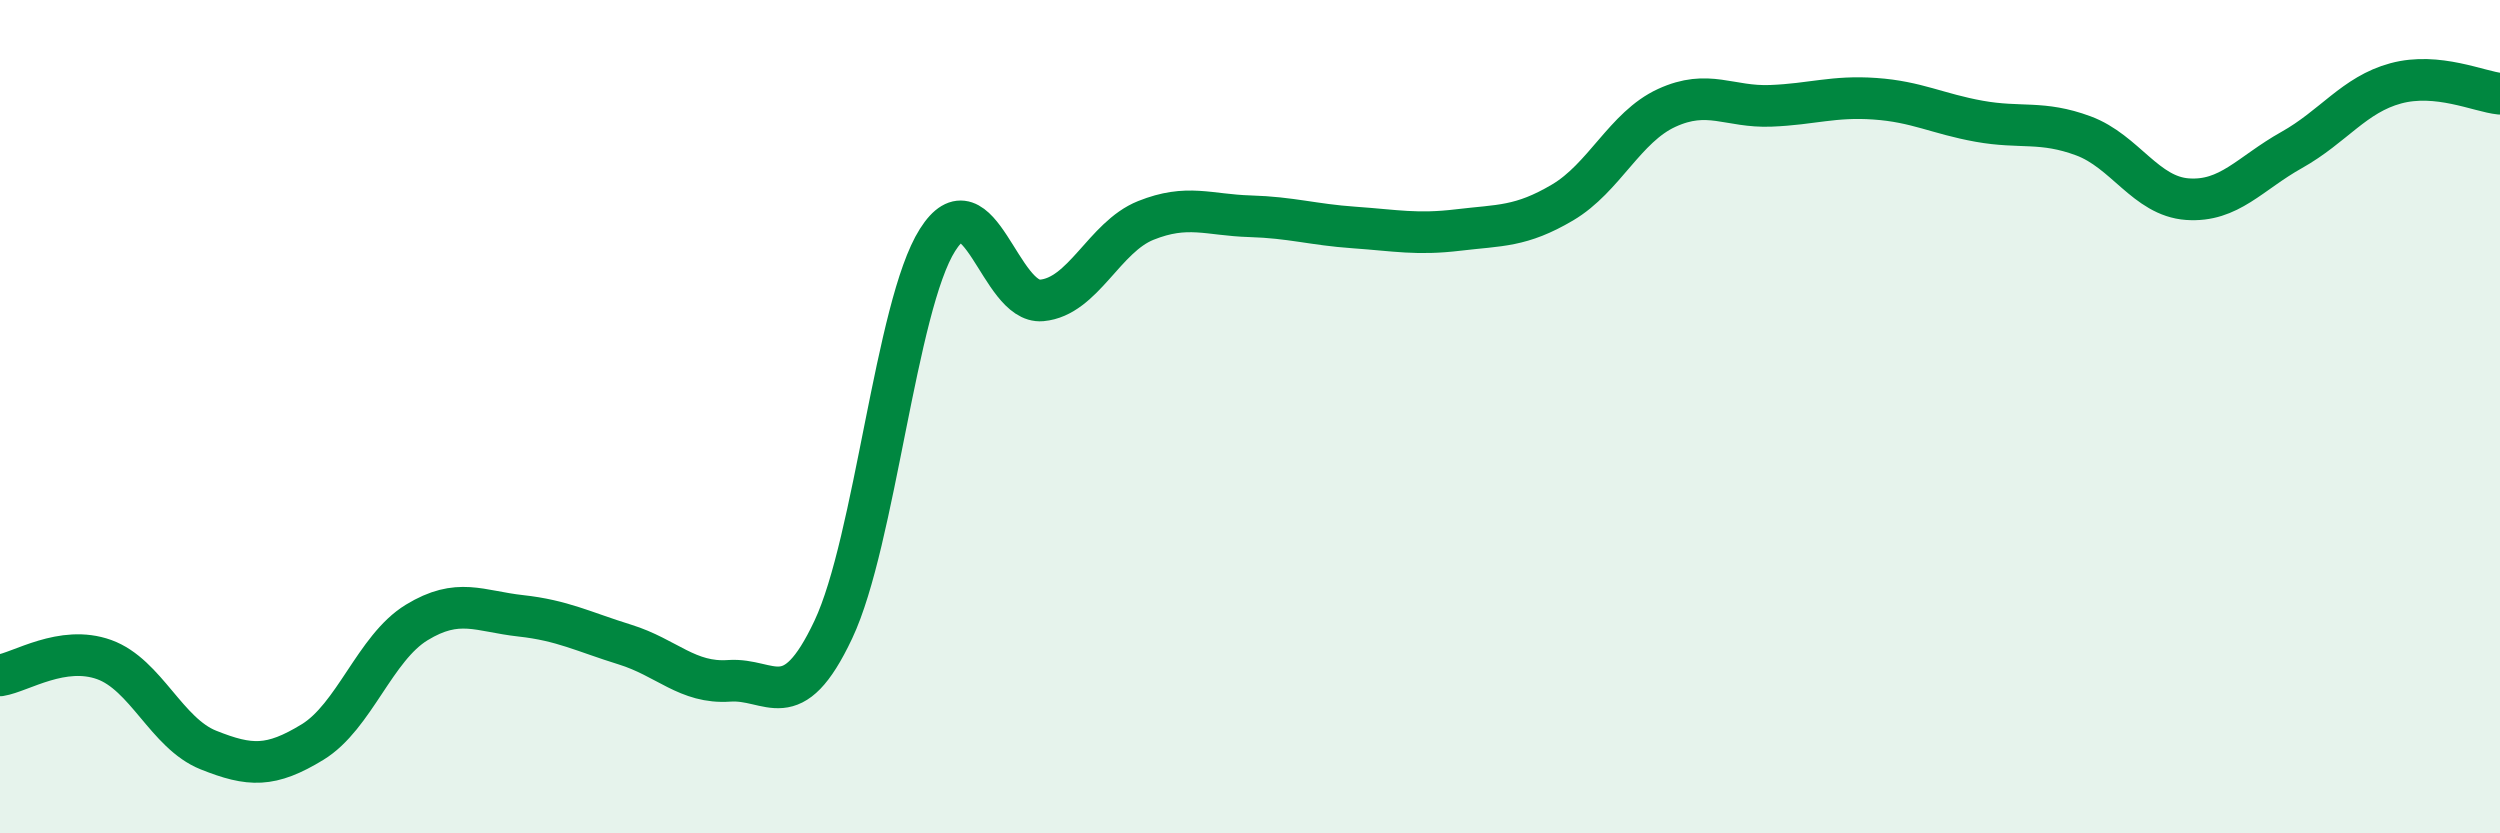 
    <svg width="60" height="20" viewBox="0 0 60 20" xmlns="http://www.w3.org/2000/svg">
      <path
        d="M 0,16.21 C 0.5,16.13 1.5,15.47 2.5,15.83 C 3.5,16.19 4,17.6 5,18 C 6,18.4 6.5,18.42 7.5,17.81 C 8.5,17.2 9,15.55 10,14.94 C 11,14.33 11.5,14.67 12.5,14.78 C 13.5,14.89 14,15.16 15,15.47 C 16,15.78 16.5,16.41 17.5,16.34 C 18.5,16.27 19,17.23 20,15.11 C 21,12.99 21.5,7.34 22.5,5.76 C 23.5,4.18 24,7.3 25,7.21 C 26,7.12 26.5,5.69 27.5,5.29 C 28.5,4.89 29,5.16 30,5.19 C 31,5.22 31.5,5.39 32.5,5.46 C 33.5,5.53 34,5.64 35,5.52 C 36,5.4 36.5,5.45 37.5,4.86 C 38.5,4.27 39,3.05 40,2.59 C 41,2.13 41.5,2.58 42.5,2.54 C 43.5,2.5 44,2.3 45,2.37 C 46,2.44 46.5,2.73 47.5,2.91 C 48.5,3.09 49,2.89 50,3.26 C 51,3.63 51.5,4.71 52.5,4.78 C 53.5,4.85 54,4.16 55,3.6 C 56,3.04 56.5,2.27 57.5,2 C 58.5,1.73 59.5,2.2 60,2.25L60 20L0 20Z"
        fill="#008740"
        opacity="0.1"
        stroke-linecap="round"
        stroke-linejoin="round"
      />
      <path
        d="M 0,16.21 C 0.5,16.13 1.5,15.47 2.5,15.83 C 3.5,16.19 4,17.6 5,18 C 6,18.4 6.5,18.42 7.5,17.81 C 8.5,17.2 9,15.55 10,14.94 C 11,14.33 11.5,14.67 12.5,14.78 C 13.5,14.89 14,15.16 15,15.47 C 16,15.78 16.5,16.41 17.5,16.34 C 18.5,16.27 19,17.23 20,15.11 C 21,12.99 21.5,7.34 22.5,5.76 C 23.5,4.18 24,7.3 25,7.21 C 26,7.12 26.5,5.69 27.5,5.29 C 28.5,4.89 29,5.16 30,5.19 C 31,5.22 31.5,5.39 32.5,5.46 C 33.5,5.53 34,5.64 35,5.52 C 36,5.4 36.5,5.45 37.5,4.86 C 38.5,4.27 39,3.05 40,2.59 C 41,2.13 41.5,2.58 42.5,2.54 C 43.5,2.5 44,2.3 45,2.37 C 46,2.44 46.5,2.73 47.5,2.91 C 48.5,3.09 49,2.89 50,3.26 C 51,3.63 51.5,4.71 52.5,4.78 C 53.5,4.85 54,4.16 55,3.6 C 56,3.04 56.5,2.27 57.5,2 C 58.5,1.73 59.5,2.2 60,2.25"
        stroke="#008740"
        stroke-width="1"
        fill="none"
        stroke-linecap="round"
        stroke-linejoin="round"
      />
    </svg>
  